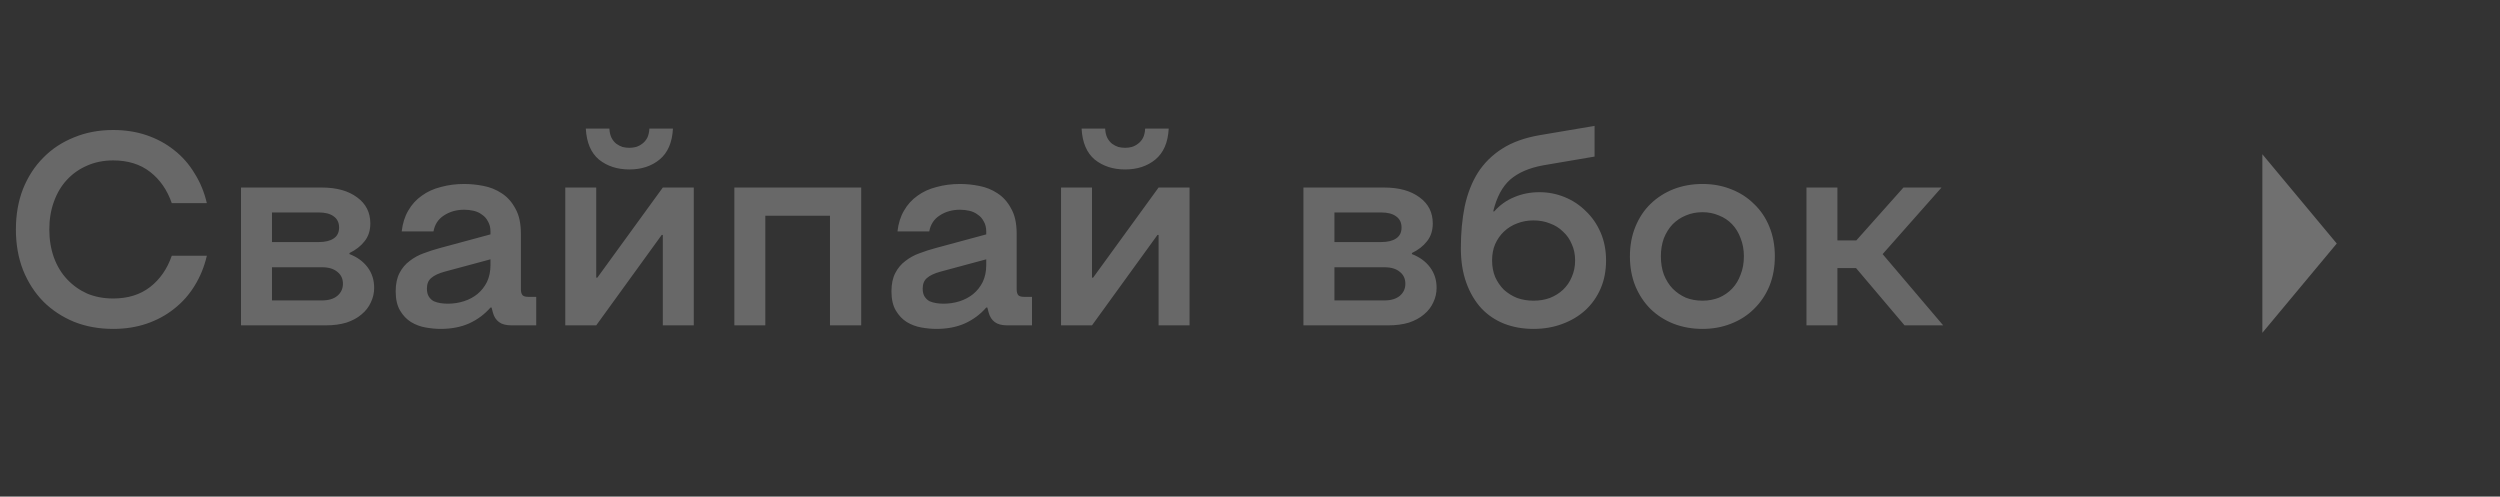 <?xml version="1.0" encoding="UTF-8"?> <svg xmlns="http://www.w3.org/2000/svg" width="146" height="29" viewBox="0 0 146 29" fill="none"><rect x="0" y="0" width="146" height="29" fill="#333333" stroke="none"/> <path d="M6.608 19.208C5.776 19.208 5.013 19.069 4.32 18.792C3.627 18.504 3.029 18.109 2.528 17.608C2.027 17.096 1.632 16.483 1.344 15.768C1.067 15.053 0.928 14.264 0.928 13.4C0.928 12.536 1.067 11.746 1.344 11.032C1.632 10.317 2.027 9.709 2.528 9.208C3.029 8.696 3.627 8.301 4.32 8.024C5.013 7.736 5.776 7.592 6.608 7.592C7.312 7.592 7.963 7.693 8.56 7.896C9.157 8.099 9.691 8.387 10.16 8.76C10.64 9.133 11.04 9.587 11.36 10.12C11.691 10.643 11.931 11.224 12.08 11.864H10.032C9.765 11.096 9.344 10.488 8.768 10.04C8.192 9.592 7.472 9.368 6.608 9.368C6.053 9.368 5.547 9.469 5.088 9.672C4.64 9.864 4.251 10.136 3.92 10.488C3.589 10.84 3.333 11.267 3.152 11.768C2.971 12.258 2.88 12.803 2.88 13.4C2.88 13.997 2.971 14.546 3.152 15.048C3.333 15.539 3.589 15.96 3.92 16.312C4.251 16.664 4.64 16.941 5.088 17.144C5.547 17.336 6.053 17.432 6.608 17.432C7.472 17.432 8.192 17.208 8.768 16.76C9.344 16.312 9.765 15.704 10.032 14.936H12.08C11.931 15.576 11.691 16.163 11.36 16.696C11.04 17.218 10.64 17.666 10.16 18.04C9.691 18.413 9.157 18.701 8.56 18.904C7.963 19.107 7.312 19.208 6.608 19.208ZM14.075 10.952H18.795C19.659 10.952 20.347 11.144 20.859 11.528C21.371 11.901 21.627 12.408 21.627 13.048C21.627 13.464 21.515 13.81 21.291 14.088C21.077 14.365 20.784 14.595 20.411 14.776V14.84C20.859 15.011 21.211 15.267 21.467 15.608C21.723 15.949 21.851 16.349 21.851 16.808C21.851 17.107 21.787 17.389 21.659 17.656C21.541 17.922 21.36 18.157 21.115 18.36C20.88 18.562 20.587 18.723 20.235 18.84C19.883 18.947 19.483 19 19.035 19H14.075V10.952ZM18.619 14.136C18.992 14.136 19.28 14.066 19.483 13.928C19.696 13.789 19.803 13.576 19.803 13.288C19.803 13 19.696 12.781 19.483 12.632C19.28 12.482 18.992 12.408 18.619 12.408H15.883V14.136H18.619ZM18.811 17.544C19.195 17.544 19.493 17.453 19.707 17.272C19.92 17.09 20.027 16.856 20.027 16.568C20.027 16.28 19.92 16.05 19.707 15.88C19.493 15.698 19.195 15.608 18.811 15.608H15.883V17.544H18.811ZM25.732 19.208C25.465 19.208 25.177 19.181 24.868 19.128C24.558 19.075 24.27 18.968 24.004 18.808C23.748 18.648 23.534 18.424 23.364 18.136C23.193 17.848 23.108 17.474 23.108 17.016C23.108 16.589 23.182 16.232 23.332 15.944C23.481 15.656 23.678 15.421 23.924 15.24C24.169 15.048 24.441 14.899 24.74 14.792C25.049 14.675 25.364 14.573 25.684 14.488L28.644 13.688V13.528C28.644 13.293 28.596 13.096 28.5 12.936C28.414 12.765 28.297 12.632 28.148 12.536C28.009 12.429 27.849 12.354 27.668 12.312C27.486 12.269 27.3 12.248 27.108 12.248C26.66 12.248 26.265 12.36 25.924 12.584C25.593 12.797 25.39 13.107 25.316 13.512H23.46C23.513 13.043 23.641 12.637 23.844 12.296C24.046 11.944 24.308 11.656 24.628 11.432C24.948 11.197 25.321 11.027 25.748 10.92C26.174 10.803 26.628 10.744 27.108 10.744C27.47 10.744 27.844 10.781 28.228 10.856C28.622 10.931 28.98 11.075 29.3 11.288C29.63 11.501 29.897 11.8 30.1 12.184C30.313 12.557 30.42 13.043 30.42 13.64V16.888C30.42 17.048 30.452 17.165 30.516 17.24C30.58 17.304 30.692 17.336 30.852 17.336H31.316V19H29.86C29.55 19 29.31 18.936 29.14 18.808C28.969 18.68 28.852 18.498 28.788 18.264L28.708 17.96H28.644C28.302 18.355 27.886 18.664 27.396 18.888C26.916 19.101 26.361 19.208 25.732 19.208ZM26.148 17.736C26.478 17.736 26.793 17.688 27.092 17.592C27.39 17.496 27.652 17.357 27.876 17.176C28.11 16.984 28.297 16.749 28.436 16.472C28.574 16.184 28.644 15.853 28.644 15.48V15.144L25.972 15.864C25.62 15.96 25.358 16.082 25.188 16.232C25.017 16.37 24.932 16.578 24.932 16.856C24.932 17.048 24.969 17.203 25.044 17.32C25.118 17.437 25.214 17.528 25.332 17.592C25.46 17.645 25.593 17.683 25.732 17.704C25.881 17.725 26.02 17.736 26.148 17.736ZM40.516 19H38.708V13.72H38.644L34.82 19H33.012V10.952H34.82V16.216H34.884L38.708 10.952H40.516V19ZM36.756 9.896C36.052 9.896 35.46 9.704 34.98 9.32C34.511 8.925 34.255 8.323 34.212 7.512H35.588C35.599 7.725 35.642 7.907 35.716 8.056C35.791 8.195 35.882 8.307 35.988 8.392C36.105 8.477 36.228 8.541 36.356 8.584C36.495 8.616 36.628 8.632 36.756 8.632C36.884 8.632 37.012 8.616 37.14 8.584C37.279 8.541 37.401 8.477 37.508 8.392C37.626 8.307 37.721 8.195 37.796 8.056C37.871 7.907 37.913 7.725 37.924 7.512H39.3C39.258 8.323 38.996 8.925 38.516 9.32C38.047 9.704 37.46 9.896 36.756 9.896ZM44.695 19H42.887V10.952H50.295V19H48.471V12.6H44.695V19ZM54.685 19.208C54.418 19.208 54.13 19.181 53.821 19.128C53.511 19.075 53.223 18.968 52.957 18.808C52.701 18.648 52.487 18.424 52.317 18.136C52.146 17.848 52.061 17.474 52.061 17.016C52.061 16.589 52.135 16.232 52.285 15.944C52.434 15.656 52.631 15.421 52.877 15.24C53.122 15.048 53.394 14.899 53.693 14.792C54.002 14.675 54.317 14.573 54.637 14.488L57.597 13.688V13.528C57.597 13.293 57.549 13.096 57.453 12.936C57.367 12.765 57.25 12.632 57.101 12.536C56.962 12.429 56.802 12.354 56.621 12.312C56.439 12.269 56.253 12.248 56.061 12.248C55.613 12.248 55.218 12.36 54.877 12.584C54.546 12.797 54.343 13.107 54.269 13.512H52.413C52.466 13.043 52.594 12.637 52.797 12.296C52.999 11.944 53.261 11.656 53.581 11.432C53.901 11.197 54.274 11.027 54.701 10.92C55.127 10.803 55.581 10.744 56.061 10.744C56.423 10.744 56.797 10.781 57.181 10.856C57.575 10.931 57.933 11.075 58.253 11.288C58.583 11.501 58.85 11.8 59.053 12.184C59.266 12.557 59.373 13.043 59.373 13.64V16.888C59.373 17.048 59.405 17.165 59.469 17.24C59.533 17.304 59.645 17.336 59.805 17.336H60.269V19H58.813C58.503 19 58.263 18.936 58.093 18.808C57.922 18.68 57.805 18.498 57.741 18.264L57.661 17.96H57.597C57.255 18.355 56.839 18.664 56.349 18.888C55.869 19.101 55.314 19.208 54.685 19.208ZM55.101 17.736C55.431 17.736 55.746 17.688 56.045 17.592C56.343 17.496 56.605 17.357 56.829 17.176C57.063 16.984 57.25 16.749 57.389 16.472C57.527 16.184 57.597 15.853 57.597 15.48V15.144L54.925 15.864C54.573 15.96 54.311 16.082 54.141 16.232C53.97 16.37 53.885 16.578 53.885 16.856C53.885 17.048 53.922 17.203 53.997 17.32C54.071 17.437 54.167 17.528 54.285 17.592C54.413 17.645 54.546 17.683 54.685 17.704C54.834 17.725 54.973 17.736 55.101 17.736ZM69.469 19H67.661V13.72H67.597L63.773 19H61.965V10.952H63.773V16.216H63.837L67.661 10.952H69.469V19ZM65.709 9.896C65.005 9.896 64.413 9.704 63.933 9.32C63.464 8.925 63.208 8.323 63.165 7.512H64.541C64.552 7.725 64.595 7.907 64.669 8.056C64.744 8.195 64.835 8.307 64.941 8.392C65.059 8.477 65.181 8.541 65.309 8.584C65.448 8.616 65.581 8.632 65.709 8.632C65.837 8.632 65.965 8.616 66.093 8.584C66.232 8.541 66.355 8.477 66.461 8.392C66.579 8.307 66.675 8.195 66.749 8.056C66.824 7.907 66.867 7.725 66.877 7.512H68.253C68.211 8.323 67.949 8.925 67.469 9.32C67 9.704 66.413 9.896 65.709 9.896ZM76.121 10.952H80.841C81.706 10.952 82.394 11.144 82.906 11.528C83.418 11.901 83.674 12.408 83.674 13.048C83.674 13.464 83.561 13.81 83.338 14.088C83.124 14.365 82.831 14.595 82.457 14.776V14.84C82.906 15.011 83.257 15.267 83.513 15.608C83.769 15.949 83.897 16.349 83.897 16.808C83.897 17.107 83.834 17.389 83.706 17.656C83.588 17.922 83.407 18.157 83.162 18.36C82.927 18.562 82.633 18.723 82.281 18.84C81.93 18.947 81.529 19 81.082 19H76.121V10.952ZM80.665 14.136C81.039 14.136 81.327 14.066 81.529 13.928C81.743 13.789 81.85 13.576 81.85 13.288C81.85 13 81.743 12.781 81.529 12.632C81.327 12.482 81.039 12.408 80.665 12.408H77.93V14.136H80.665ZM80.858 17.544C81.242 17.544 81.54 17.453 81.754 17.272C81.967 17.09 82.073 16.856 82.073 16.568C82.073 16.28 81.967 16.05 81.754 15.88C81.54 15.698 81.242 15.608 80.858 15.608H77.93V17.544H80.858ZM89.555 19.208C88.936 19.208 88.365 19.107 87.843 18.904C87.331 18.701 86.888 18.402 86.514 18.008C86.141 17.602 85.848 17.107 85.635 16.52C85.421 15.933 85.314 15.256 85.314 14.488C85.314 13.602 85.389 12.792 85.538 12.056C85.698 11.309 85.954 10.653 86.306 10.088C86.669 9.523 87.144 9.053 87.731 8.68C88.317 8.307 89.043 8.045 89.906 7.896L93.123 7.352V9.144L90.115 9.656C89.304 9.805 88.664 10.082 88.195 10.488C87.736 10.893 87.405 11.512 87.203 12.344H87.266C87.597 11.97 87.987 11.693 88.434 11.512C88.882 11.32 89.373 11.224 89.906 11.224C90.418 11.224 90.909 11.32 91.379 11.512C91.848 11.704 92.258 11.976 92.611 12.328C92.973 12.669 93.261 13.085 93.475 13.576C93.688 14.066 93.794 14.611 93.794 15.208C93.794 15.816 93.688 16.365 93.475 16.856C93.261 17.346 92.963 17.768 92.579 18.12C92.205 18.461 91.757 18.728 91.234 18.92C90.722 19.112 90.162 19.208 89.555 19.208ZM89.555 17.56C89.906 17.56 90.227 17.506 90.514 17.4C90.813 17.282 91.069 17.122 91.282 16.92C91.507 16.706 91.677 16.456 91.794 16.168C91.922 15.88 91.987 15.56 91.987 15.208C91.987 14.856 91.922 14.541 91.794 14.264C91.677 13.976 91.507 13.73 91.282 13.528C91.069 13.315 90.813 13.155 90.514 13.048C90.227 12.931 89.906 12.872 89.555 12.872C89.213 12.872 88.893 12.931 88.594 13.048C88.306 13.155 88.05 13.315 87.826 13.528C87.613 13.73 87.442 13.976 87.314 14.264C87.197 14.541 87.138 14.856 87.138 15.208C87.138 15.56 87.197 15.88 87.314 16.168C87.442 16.456 87.613 16.706 87.826 16.92C88.05 17.122 88.306 17.282 88.594 17.4C88.893 17.506 89.213 17.56 89.555 17.56ZM99.427 19.208C98.819 19.208 98.254 19.107 97.731 18.904C97.219 18.701 96.771 18.413 96.387 18.04C96.014 17.666 95.721 17.224 95.507 16.712C95.294 16.189 95.187 15.608 95.187 14.968C95.187 14.338 95.294 13.762 95.507 13.24C95.721 12.717 96.014 12.274 96.387 11.912C96.771 11.539 97.219 11.251 97.731 11.048C98.254 10.845 98.819 10.744 99.427 10.744C100.025 10.744 100.579 10.845 101.091 11.048C101.614 11.251 102.062 11.539 102.435 11.912C102.819 12.274 103.118 12.717 103.331 13.24C103.545 13.762 103.651 14.338 103.651 14.968C103.651 15.608 103.545 16.189 103.331 16.712C103.118 17.224 102.819 17.666 102.435 18.04C102.062 18.413 101.614 18.701 101.091 18.904C100.579 19.107 100.025 19.208 99.427 19.208ZM99.427 17.56C99.769 17.56 100.089 17.501 100.387 17.384C100.686 17.256 100.942 17.08 101.155 16.856C101.369 16.632 101.534 16.36 101.651 16.04C101.779 15.72 101.843 15.363 101.843 14.968C101.843 14.584 101.779 14.232 101.651 13.912C101.534 13.592 101.369 13.32 101.155 13.096C100.942 12.872 100.686 12.701 100.387 12.584C100.089 12.456 99.769 12.392 99.427 12.392C99.075 12.392 98.75 12.456 98.451 12.584C98.163 12.701 97.907 12.872 97.683 13.096C97.47 13.32 97.299 13.592 97.171 13.912C97.054 14.232 96.995 14.584 96.995 14.968C96.995 15.363 97.054 15.72 97.171 16.04C97.299 16.36 97.47 16.632 97.683 16.856C97.907 17.08 98.163 17.256 98.451 17.384C98.75 17.501 99.075 17.56 99.427 17.56ZM105.497 10.952H107.305V14.04H108.409L111.161 10.952H113.385L109.945 14.84L113.481 19H111.225L108.393 15.656H107.305V19H105.497V10.952Z" fill="#686868"></path> <g opacity="0.3"> <mask id="mask0_17_1188" style="mask-type:alpha" maskUnits="userSpaceOnUse" x="122" y="0" width="24" height="29"> <rect x="122" width="23.699" height="28.444" fill="#D9D9D9"></rect> </mask> <g mask="url(#mask0_17_1188)"> <path d="M132.121 19.437V9.007L136.466 14.222L132.121 19.437Z" fill="white"></path> </g> </g> </svg> 